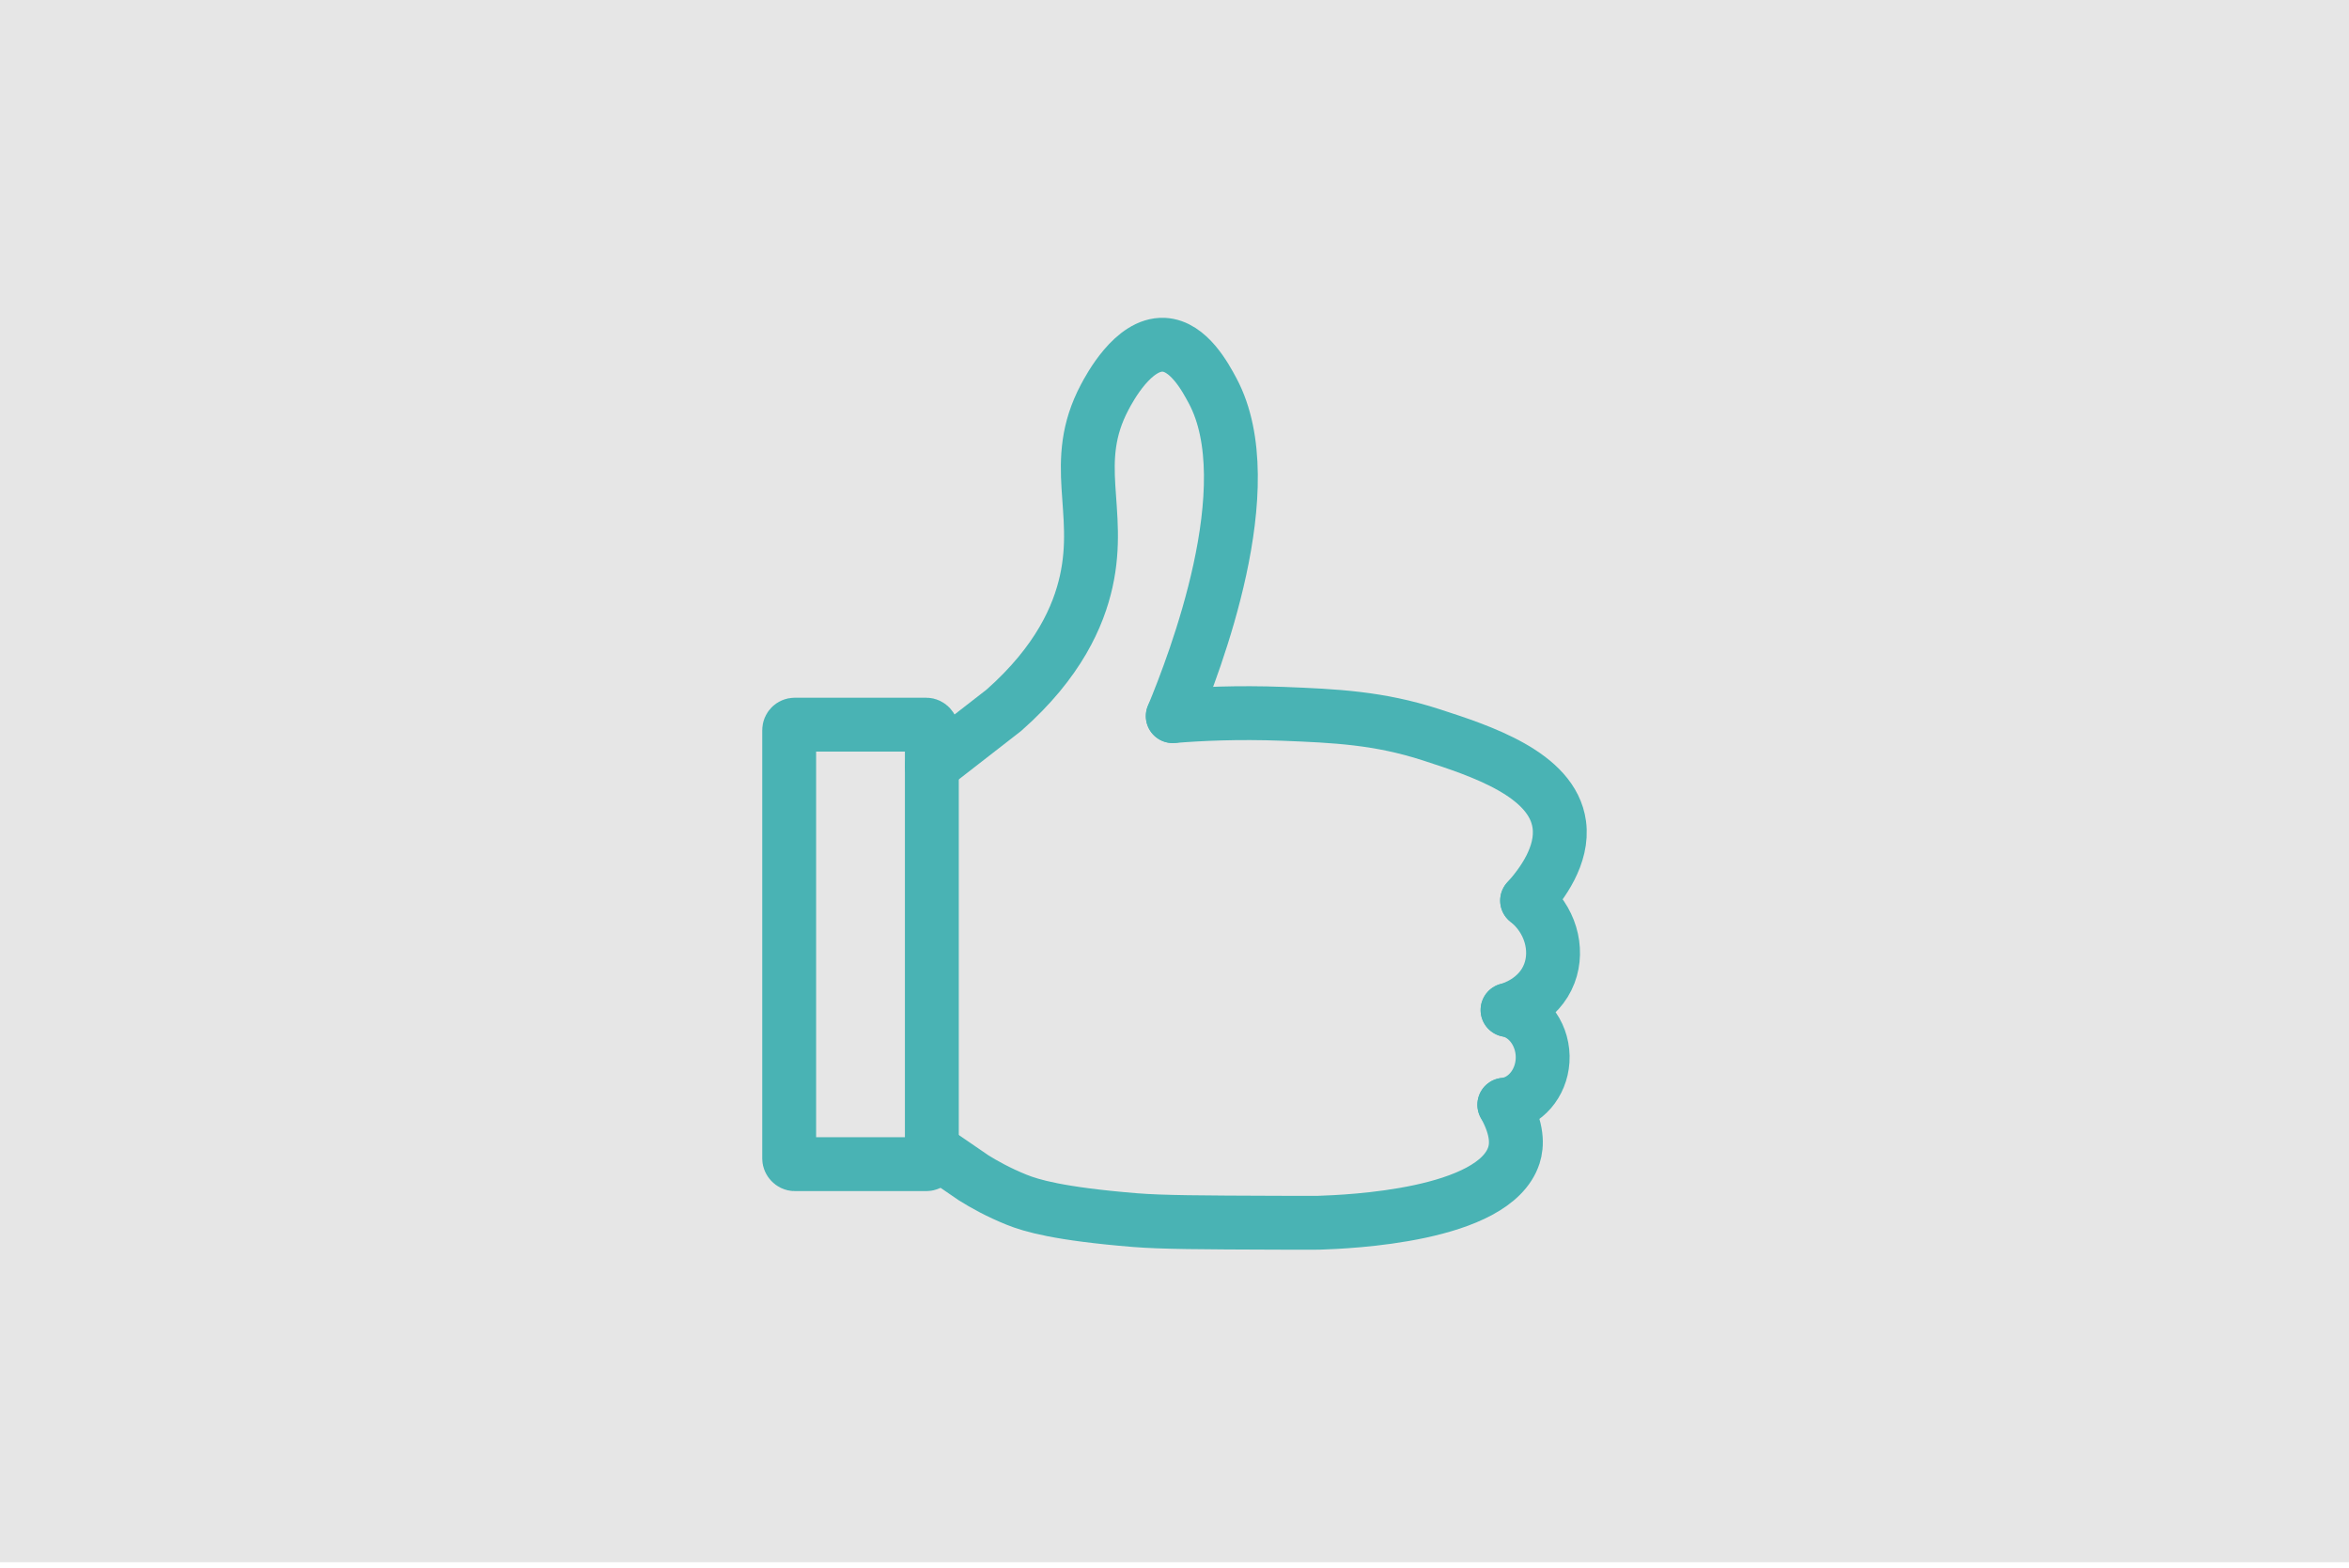 <?xml version="1.0" encoding="UTF-8"?>
<svg id="_Слой_2" data-name="Слой 2" xmlns="http://www.w3.org/2000/svg" viewBox="0 0 436 291">
  <defs>
    <style>
      .cls-1 {
        fill: #e6e6e6;
        stroke-width: 0px;
      }

      .cls-2 {
        fill: none;
        stroke: #49b3b4;
        stroke-linecap: round;
        stroke-miterlimit: 10;
        stroke-width: 10px;
      }
    </style>
  </defs>
  <rect class="cls-1" width="437" height="290"/>
  <g>
    <path class="cls-2" d="M279.22,205.08c2.57,4.62,2.35,7.59,1.78,9.37-3.65,11.3-30.85,12.35-36.18,12.53-.63.02-2.99.01-7.72,0-14.25-.05-21.38-.08-26.48-.49-14.16-1.16-19.24-2.7-21.92-3.78-3.41-1.37-6.09-2.89-7.93-4.03-2.26-1.55-4.51-3.09-6.77-4.64"/>
    <path class="cls-2" d="M279.22,205.08c3.81-.39,6.82-3.9,7.1-8.17.29-4.49-2.52-8.64-6.5-9.42"/>
    <path class="cls-2" d="M279.82,187.49c.56-.15,5.81-1.62,7.76-6.78,1.74-4.6.11-10.17-4.13-13.53"/>
    <path class="cls-2" d="M283.45,167.18c2.72-3.01,6.75-8.41,5.97-14.12-1.27-9.36-14.6-13.68-23.79-16.66-9.69-3.14-17.8-3.51-27.51-3.89-8.43-.32-15.46.02-20.44.43"/>
    <rect class="cls-2" x="146.48" y="134.52" width="26.48" height="81.59" rx="1.03" ry="1.03"/>
    <path class="cls-2" d="M172.96,142.24l13.38-10.4c10.2-9.01,13.86-17.56,15.27-23.89,2.98-13.4-3.02-22.03,3.44-34.23.86-1.62,5.29-9.99,10.96-9.72,4.62.22,7.75,6.08,9.07,8.55,9.43,17.65-3.4,50.72-7.4,60.38"/>
  </g>
</svg>